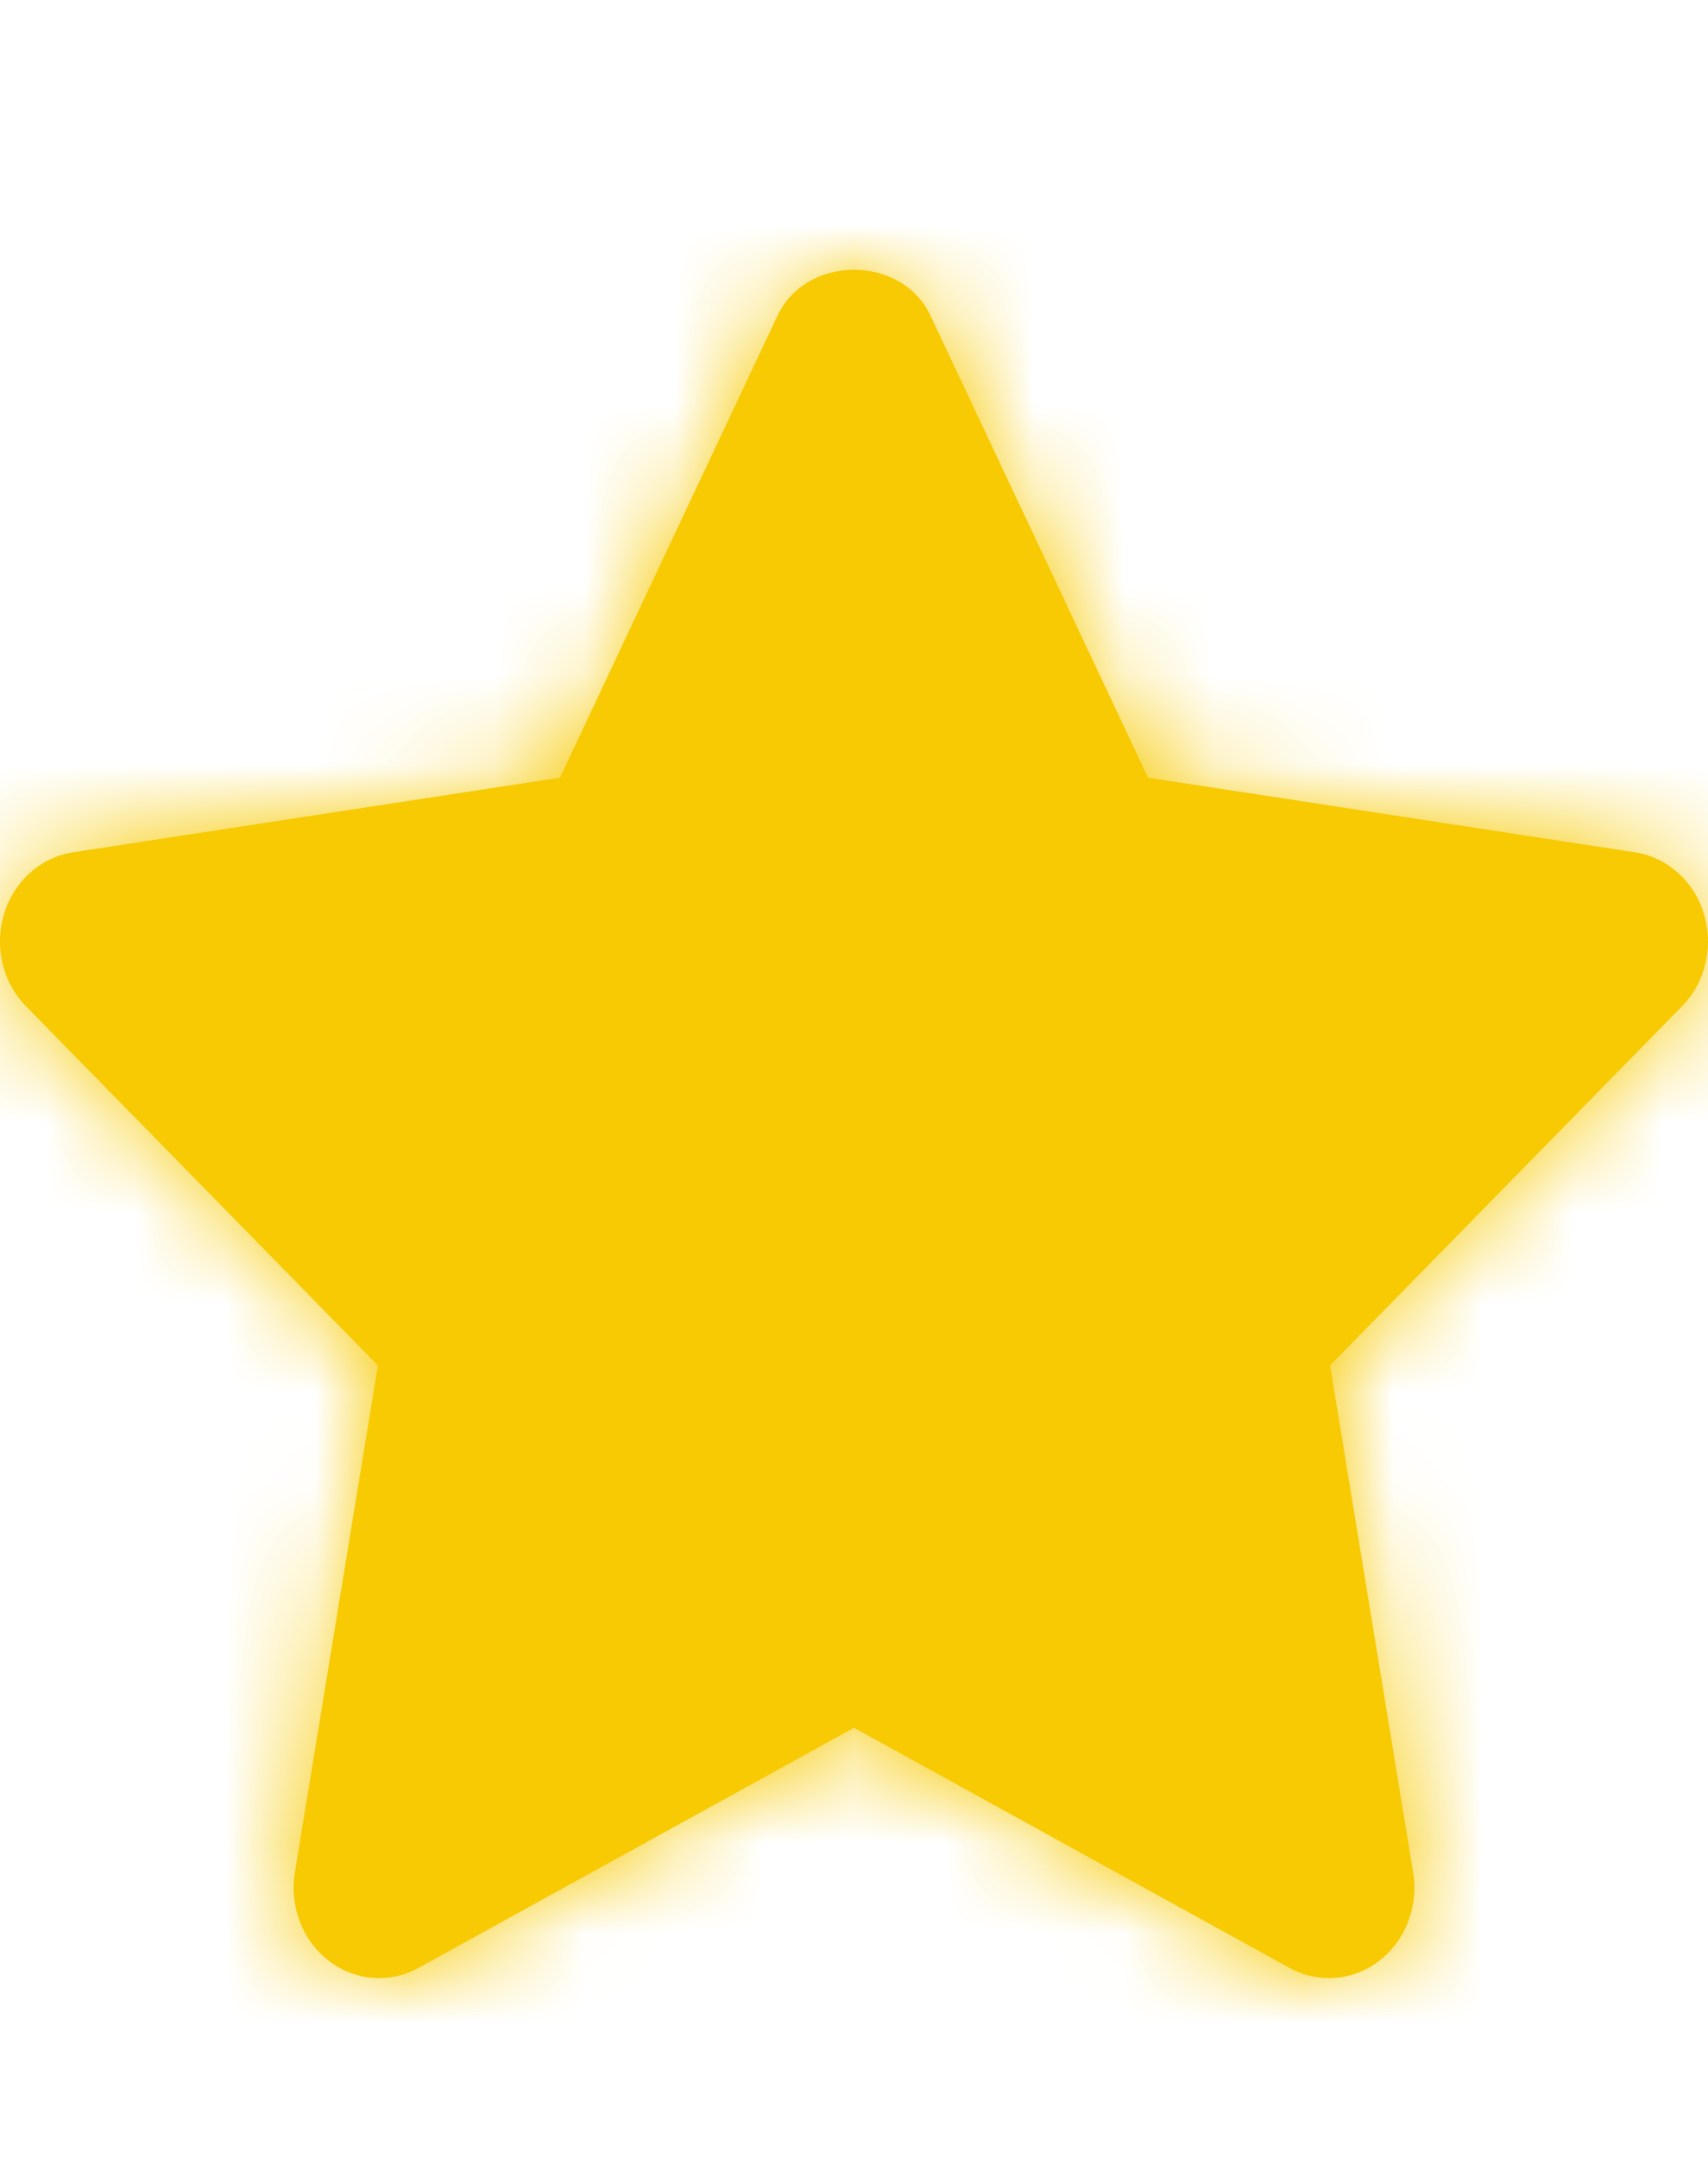 <?xml version="1.0" encoding="UTF-8"?>
<svg width="19px" height="24px" viewBox="0 0 19 24" version="1.1" xmlns="http://www.w3.org/2000/svg" xmlns:xlink="http://www.w3.org/1999/xlink">
    <title>Iconos / UI / estrella Copy 2</title>
    <defs>
        <path d="M14.784,19 C14.633,19 14.482,18.963 14.344,18.886 L9.5,16.216 L4.656,18.886 C4.335,19.063 3.947,19.032 3.657,18.807 C3.365,18.583 3.219,18.203 3.28,17.827 L4.204,12.186 L0.289,8.191 C0.028,7.926 -0.065,7.527 0.046,7.163 C0.156,6.799 0.455,6.534 0.813,6.479 L6.229,5.649 L8.649,0.511 C8.97,-0.17 10.03,-0.17 10.351,0.511 L12.771,5.649 L18.187,6.479 C18.545,6.534 18.844,6.799 18.954,7.163 C19.065,7.527 18.972,7.926 18.711,8.191 L14.796,12.186 L15.72,17.827 C15.781,18.203 15.635,18.583 15.343,18.807 C15.178,18.936 14.982,19 14.784,19" id="path-1"></path>
    </defs>
    <g id="Page-1" stroke="none" stroke-width="1" fill="none" fill-rule="evenodd">
        <g id="01" transform="translate(-943, -1854)">
            <g id="Group-3" transform="translate(0, 1176)">
                <g id="Group-10" transform="translate(158, 640)">
                    <g id="Iconos-/-UI-/-mostrar-Copy" transform="translate(785, 41)">
                        <mask id="mask-2" fill="white">
                            <use xlink:href="#path-1"></use>
                        </mask>
                        <use id="🎨-Icon-Сolor" fill="#f7ca03" fill-rule="nonzero" xlink:href="#path-1"></use>
                        <g id="🎨-color" mask="url(#mask-2)" fill="#f7ca03">
                            <g transform="translate(-3.167, -3.353)" id="Rectangle-5-Copy">
                                <rect x="0" y="0" width="25.333" height="26.824"></rect>
                            </g>
                        </g>
                    </g>
                </g>
            </g>
        </g>
    </g>
</svg>